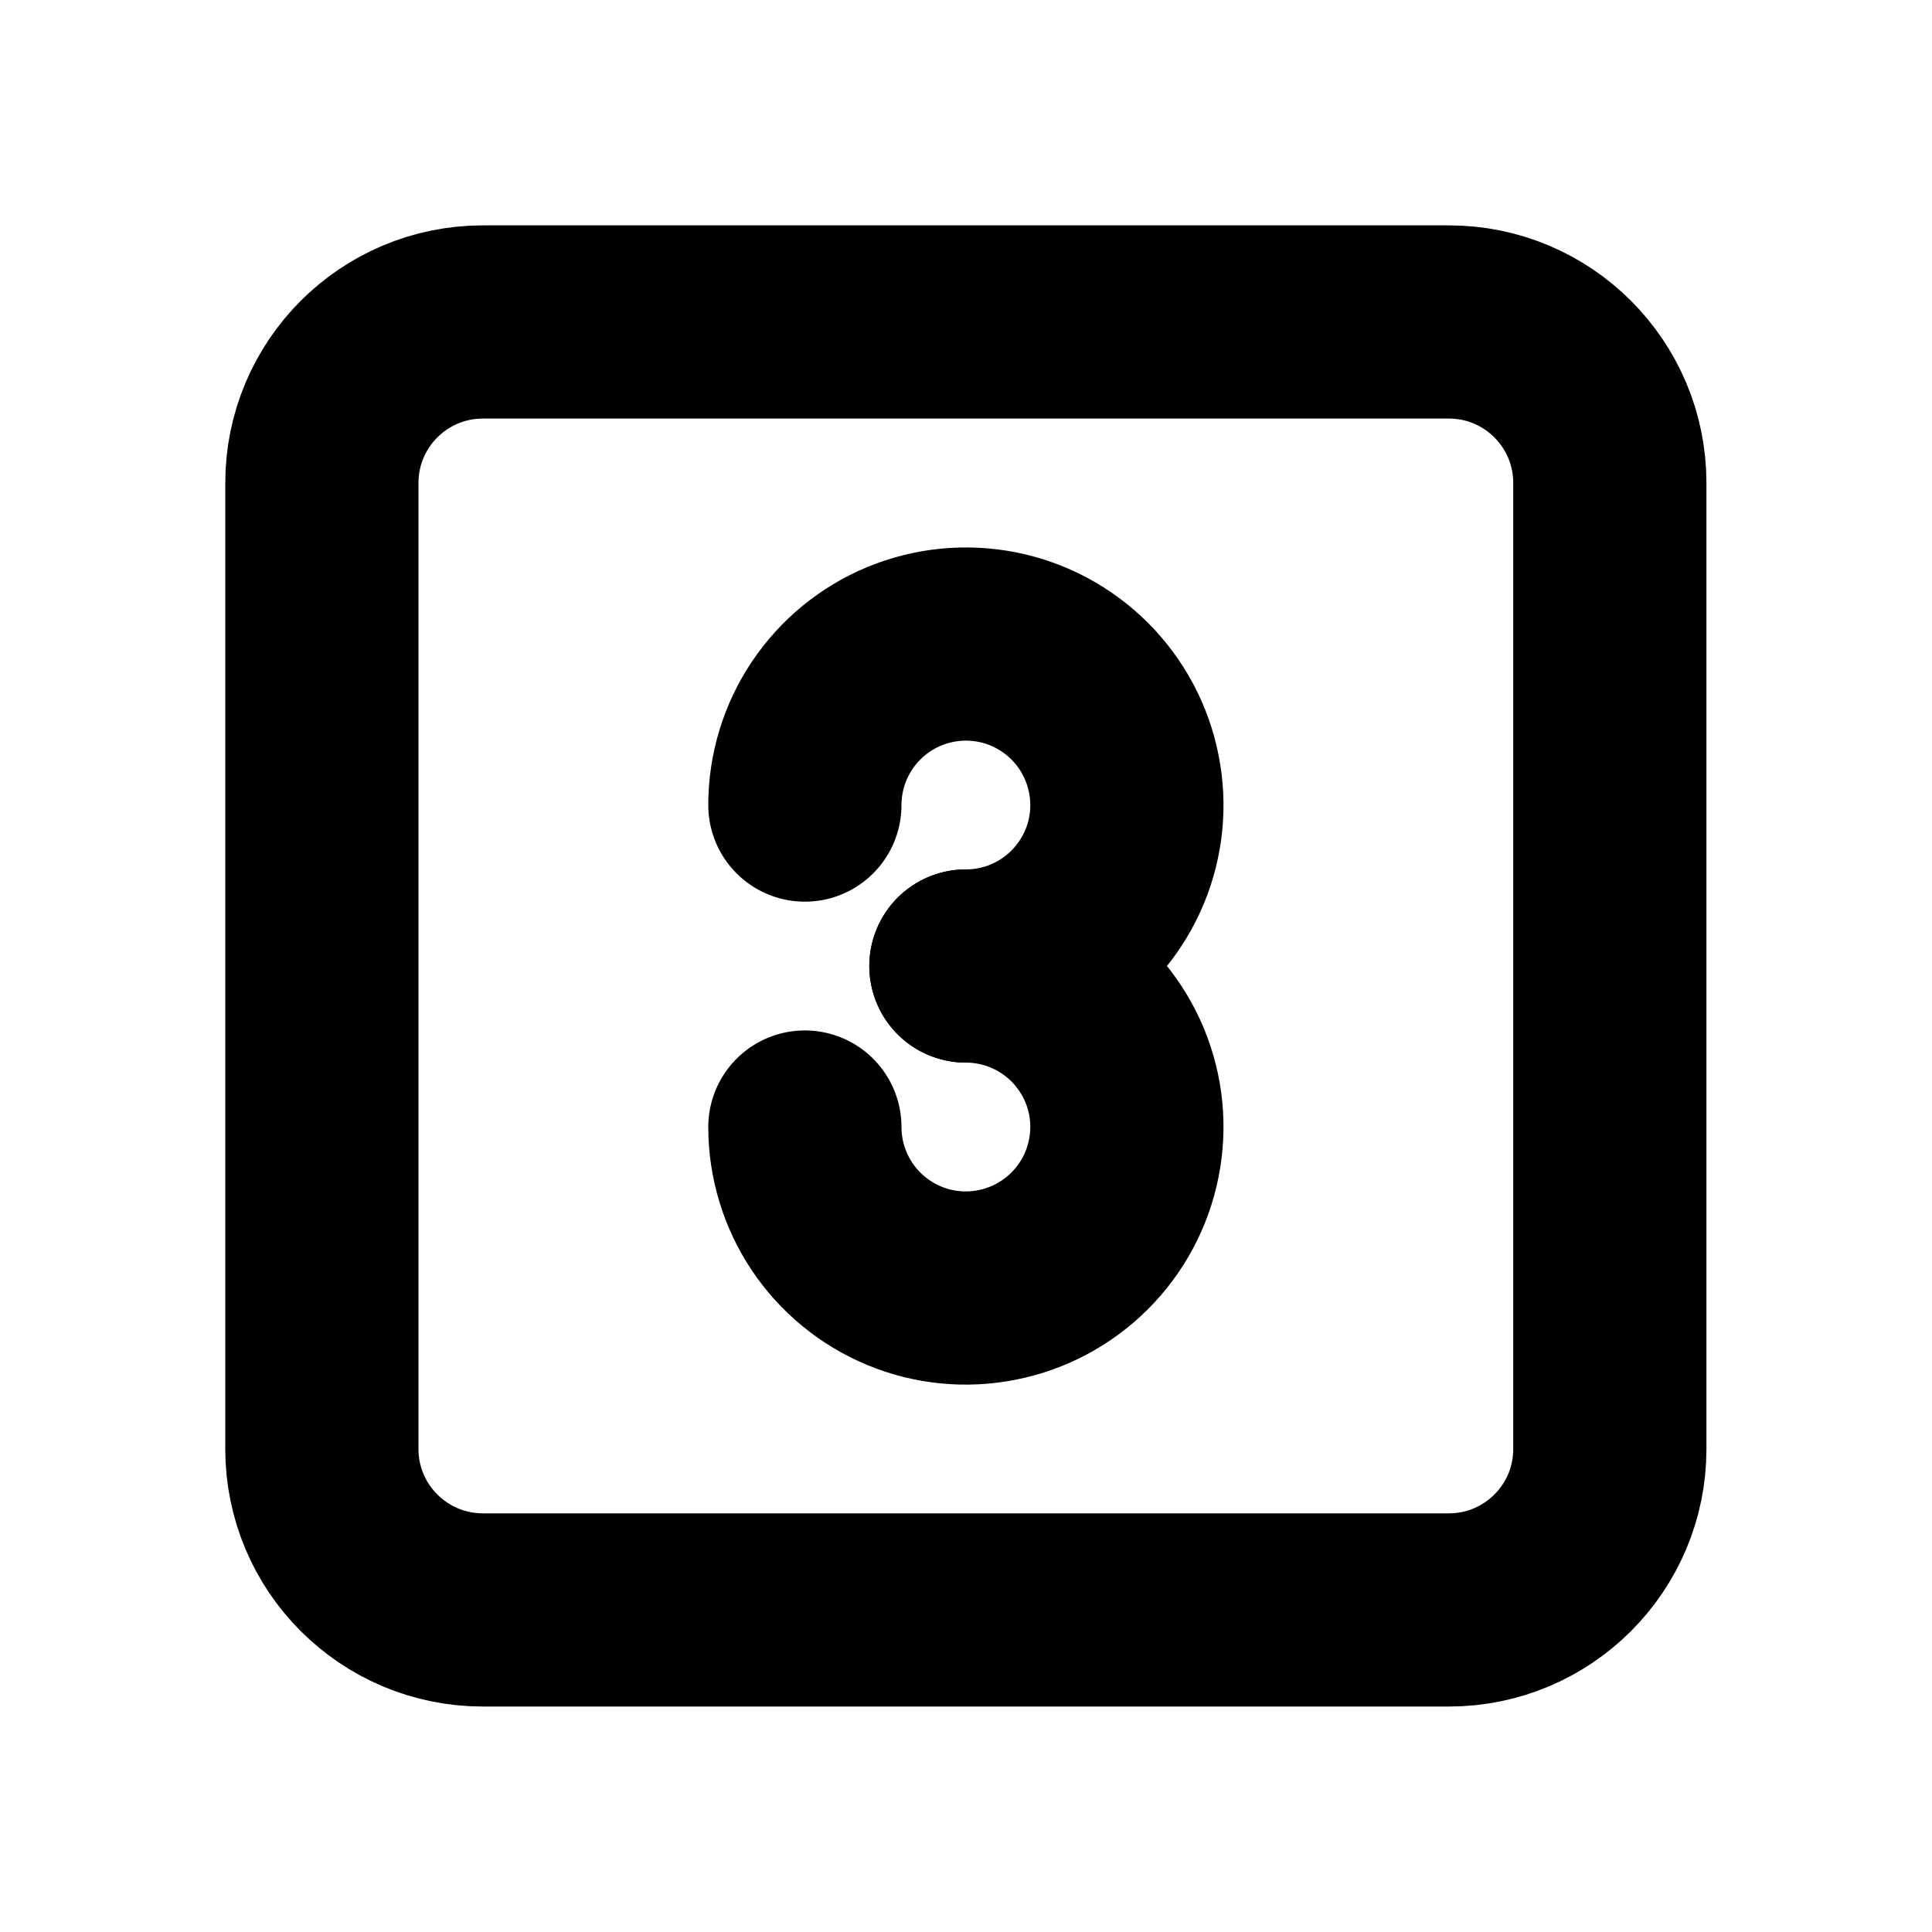 <svg width="20" height="20" viewBox="0 0 20 20" fill="none" xmlns="http://www.w3.org/2000/svg">
<g clip-path="url(#clip0_5011_63583)">
<path d="M9.999 10C10.328 10 10.651 9.903 10.925 9.719C11.199 9.536 11.412 9.276 11.539 8.971C11.665 8.667 11.698 8.332 11.633 8.009C11.569 7.685 11.41 7.388 11.177 7.155C10.944 6.922 10.647 6.763 10.324 6.699C10.001 6.635 9.665 6.668 9.361 6.794C9.056 6.92 8.796 7.134 8.613 7.408C8.43 7.682 8.332 8.004 8.332 8.334" stroke="black" stroke-width="2" stroke-linecap="round" stroke-linejoin="round"/>
<path d="M8.332 11.667C8.332 11.996 8.43 12.319 8.613 12.593C8.796 12.867 9.056 13.08 9.361 13.207C9.665 13.333 10.001 13.366 10.324 13.301C10.647 13.237 10.944 13.078 11.177 12.845C11.41 12.612 11.569 12.315 11.633 11.992C11.698 11.668 11.665 11.333 11.539 11.029C11.412 10.724 11.199 10.464 10.925 10.281C10.651 10.098 10.328 10 9.999 10" stroke="black" stroke-width="2" stroke-linecap="round" stroke-linejoin="round"/>
<path d="M14.999 3.333H4.999C4.078 3.333 3.332 4.079 3.332 5V15C3.332 15.92 4.078 16.666 4.999 16.666H14.999C15.919 16.666 16.665 15.92 16.665 15V5C16.665 4.079 15.919 3.333 14.999 3.333Z" stroke="black" stroke-width="2" stroke-linecap="round" stroke-linejoin="round"/>
</g>
<defs>
<clipPath id="clip0_5011_63583">
<rect width="20" height="20" fill="white"/>
</clipPath>
</defs>
</svg>

